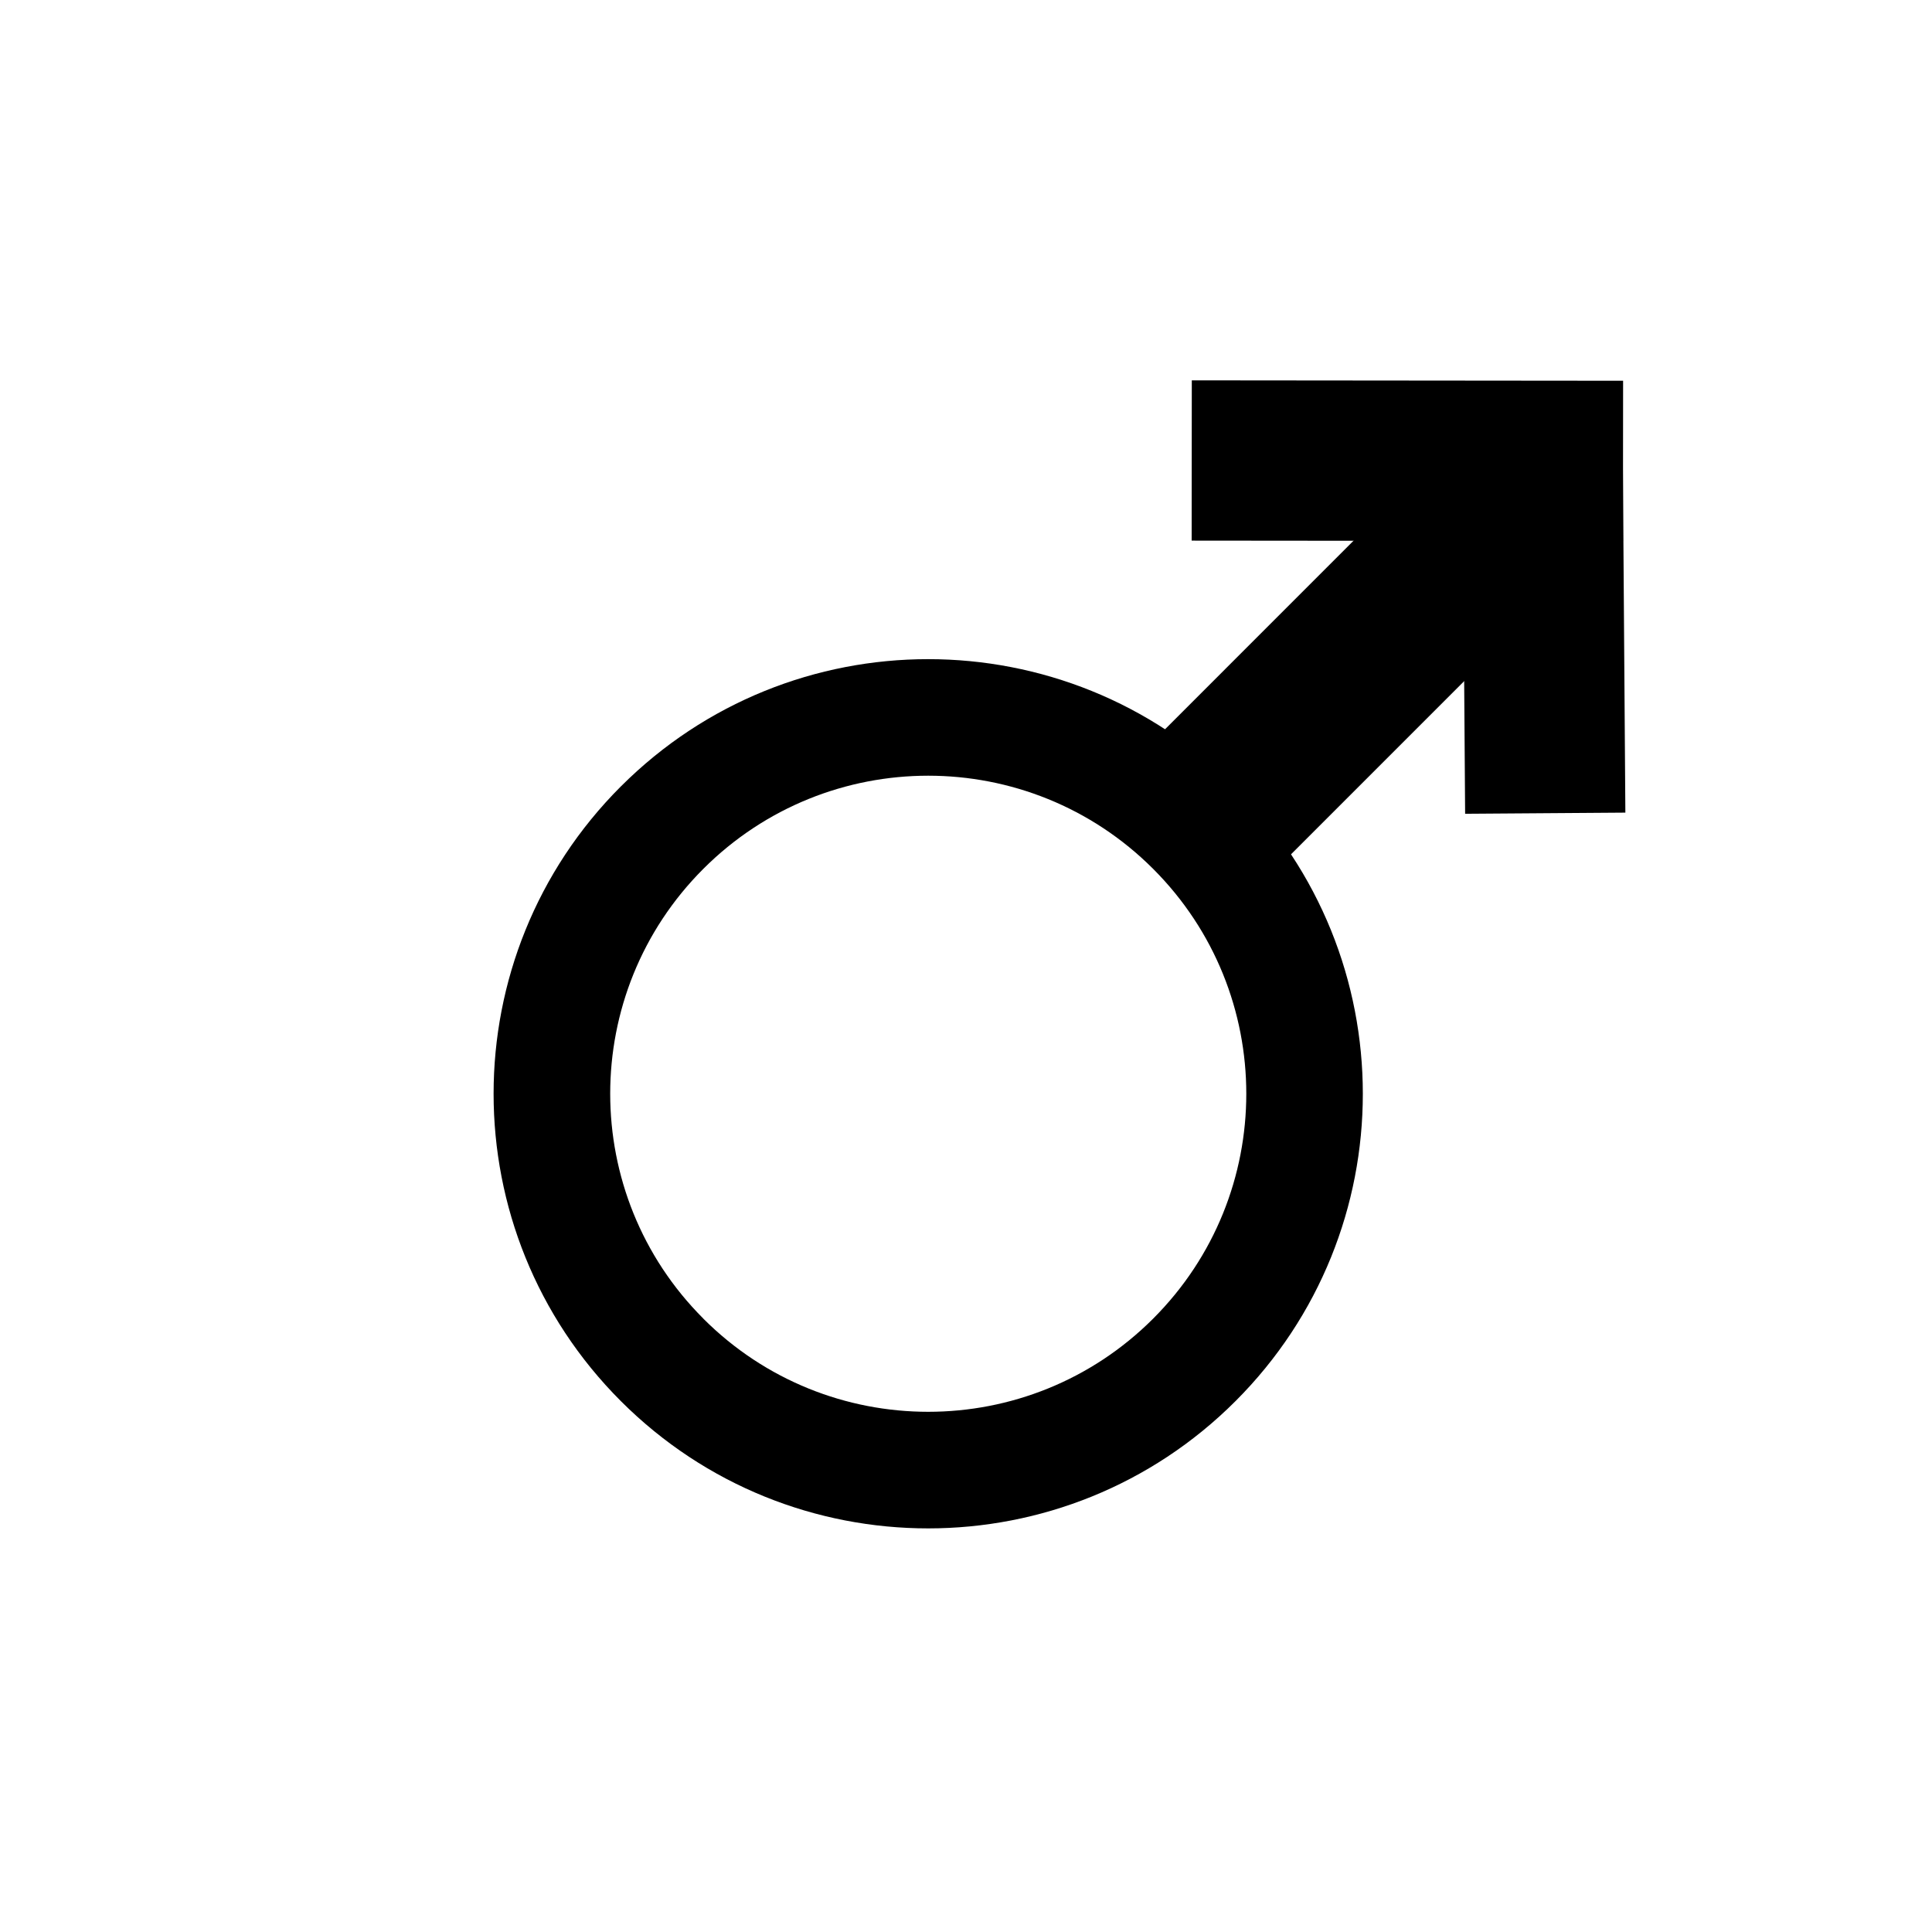 <?xml version="1.0" encoding="UTF-8"?>
<!-- Uploaded to: SVG Repo, www.svgrepo.com, Generator: SVG Repo Mixer Tools -->
<svg fill="#000000" width="800px" height="800px" version="1.1" viewBox="144 144 512 512" xmlns="http://www.w3.org/2000/svg">
 <g>
  <path d="m467.5 389.04-33.266-33.262 94.617-94.633 33.266 33.262z"/>
  <path d="m308.54 352.41c44.98-44.98 117.91-44.965 162.89 0.012 44.977 44.977 44.984 117.9 0 162.88-44.977 44.977-117.91 44.988-162.89 0.012-44.977-44.984-44.977-117.93 0-162.91zm21.852 141.05c32.91 32.914 86.289 32.91 119.2-0.004 32.918-32.914 32.918-86.277 0-119.2-32.91-32.91-86.281-32.918-119.2-0.004-32.914 32.914-32.91 86.289 0.008 119.2z"/>
  <path d="m459.8 287.27 0.039-42.473 114.3 0.105-0.039 42.473z"/>
  <path d="m531.45 245.34 42.465-0.305 0.824 114.32-42.465 0.305z"/>
 </g>
</svg>